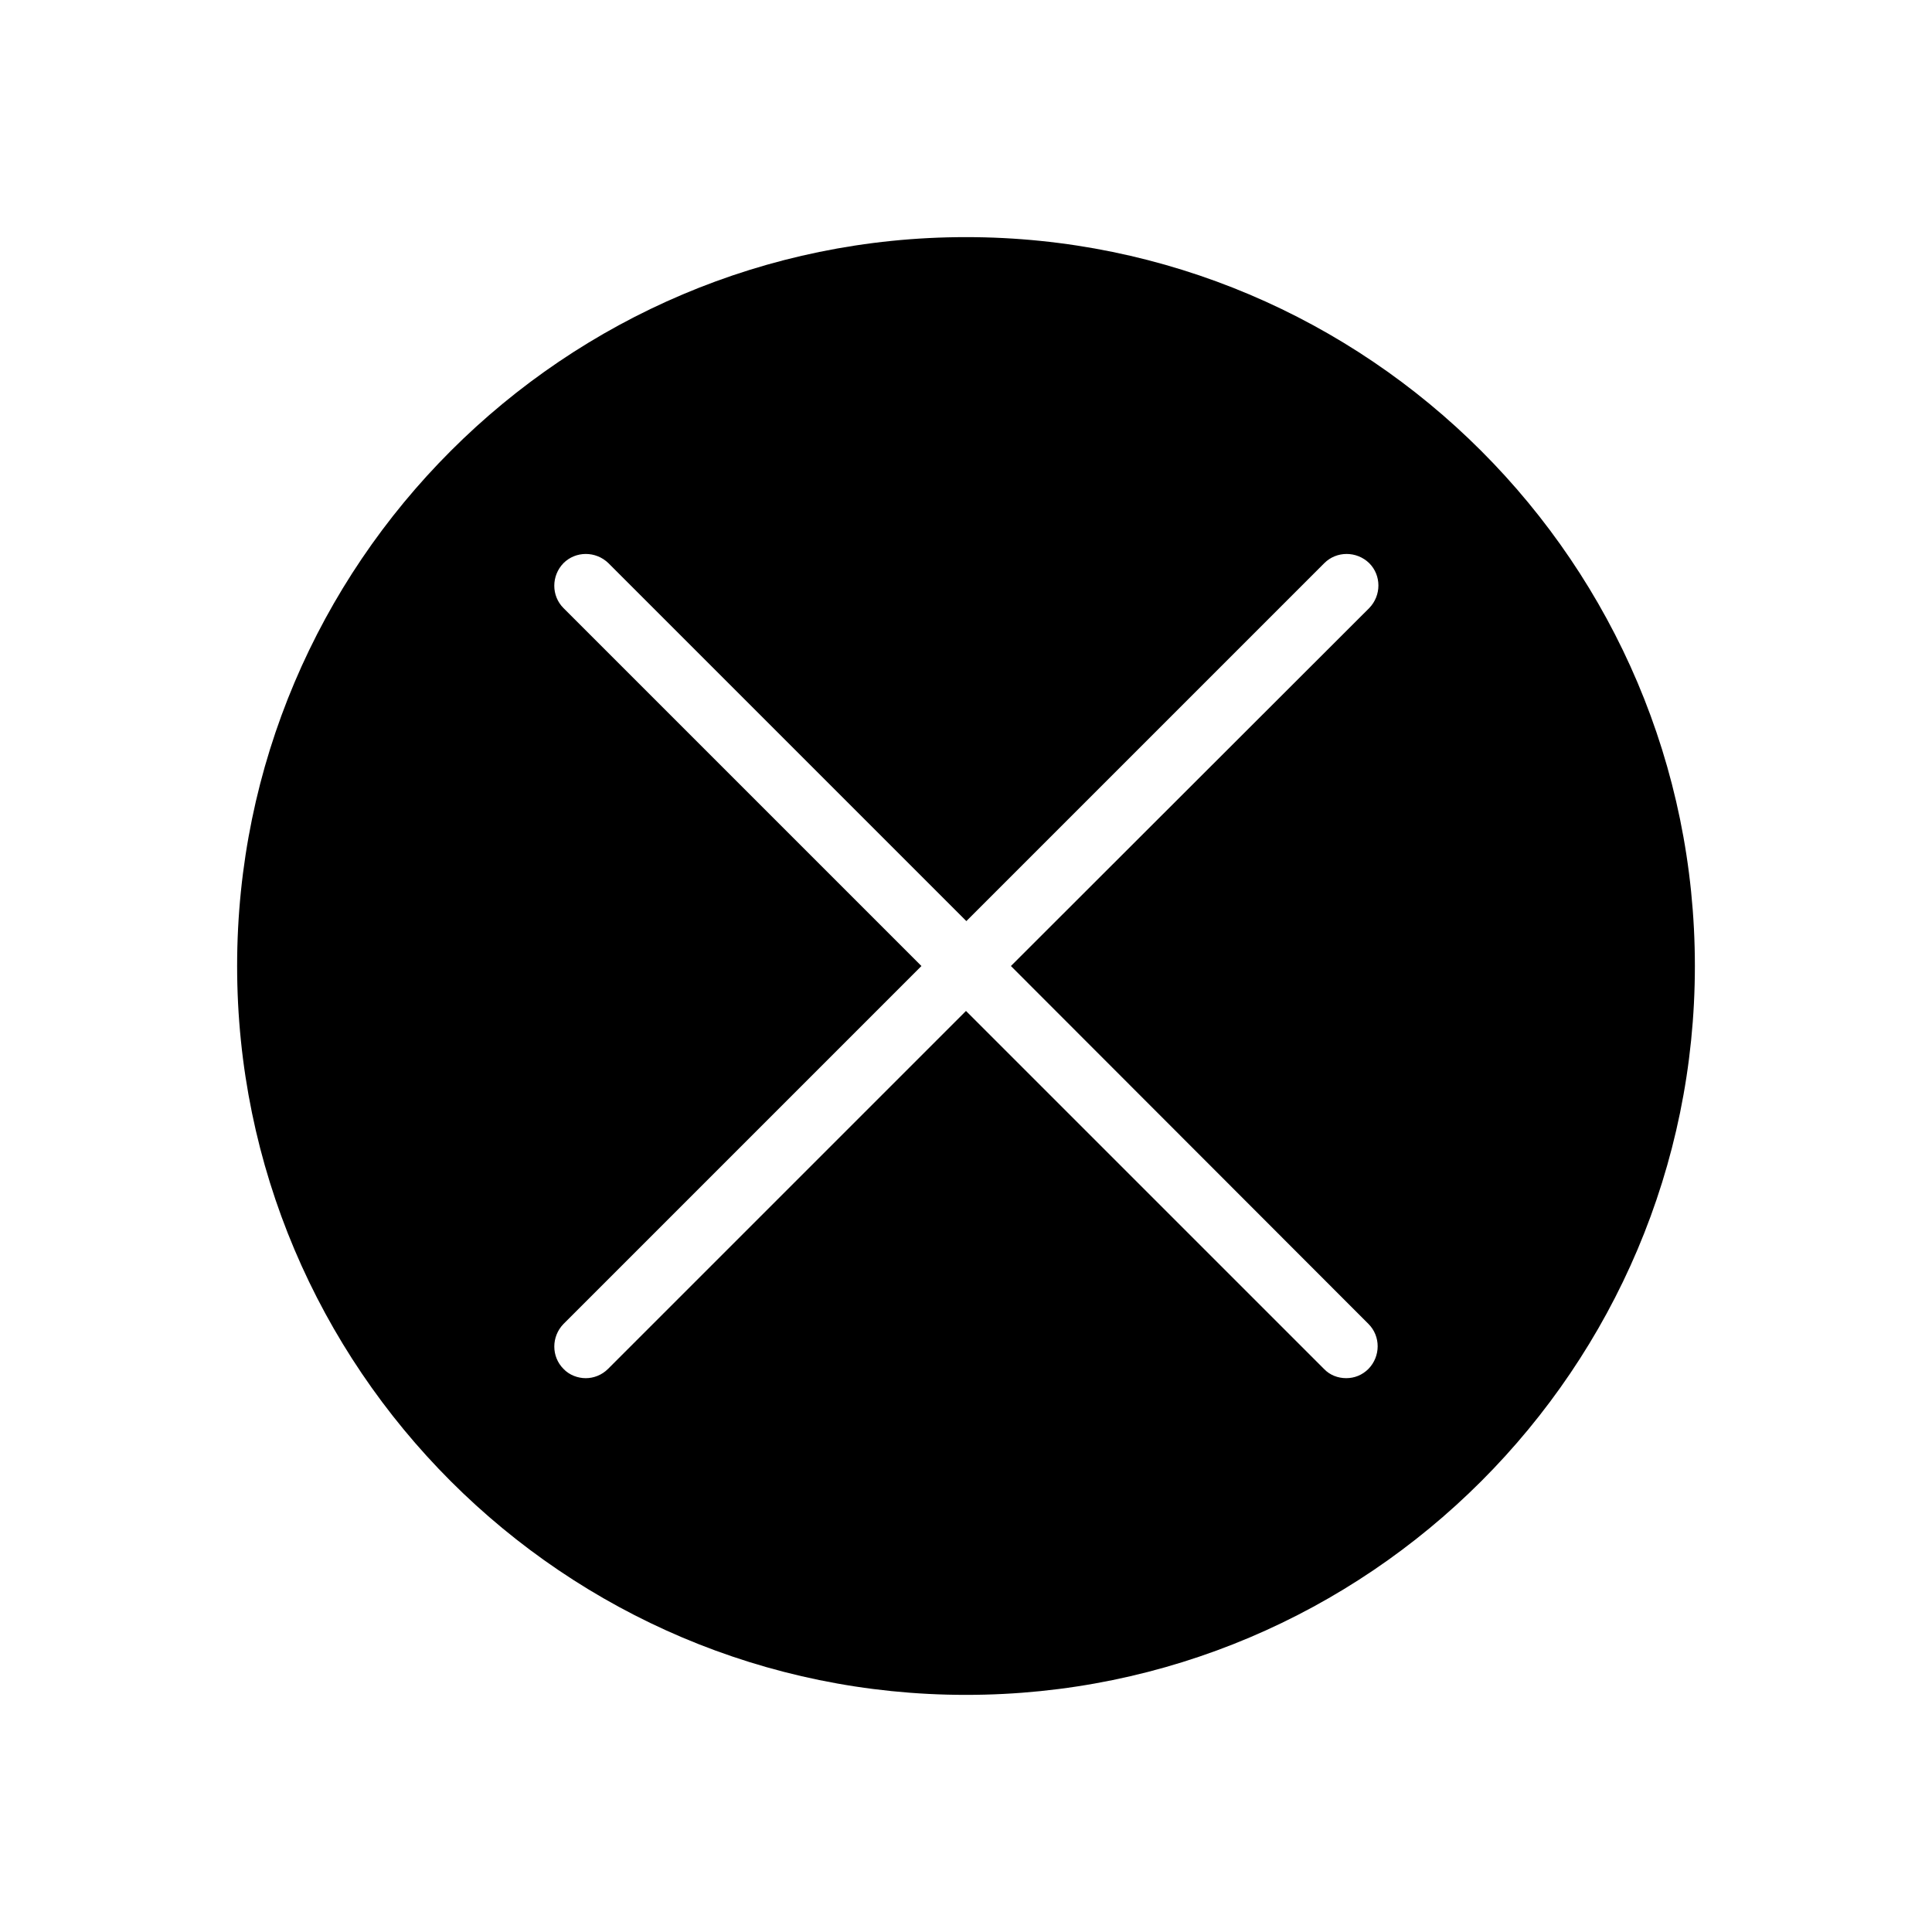 <?xml version="1.0" encoding="UTF-8"?>
<!-- Uploaded to: SVG Repo, www.svgrepo.com, Generator: SVG Repo Mixer Tools -->
<svg fill="#000000" width="800px" height="800px" version="1.1" viewBox="144 144 512 512" xmlns="http://www.w3.org/2000/svg">
 <path d="m400 206.84c-106.47 0-193.16 86.594-193.16 193.16s86.594 193.16 193.16 193.16 193.16-86.594 193.16-193.16c0-106.57-86.691-193.16-193.16-193.16zm106.66 288.02c3.246 3.246 3.246 8.562 0 11.906-1.672 1.672-3.738 2.461-5.902 2.461-2.164 0-4.328-0.789-5.902-2.461l-94.859-94.855-94.859 94.859c-1.672 1.672-3.836 2.461-5.902 2.461-2.066 0-4.328-0.789-5.902-2.461-3.246-3.246-3.246-8.562 0-11.906l94.855-94.859-94.859-94.859c-3.246-3.246-3.246-8.562 0-11.906 3.246-3.246 8.562-3.246 11.906 0l94.859 94.859 94.859-94.859c3.246-3.246 8.562-3.246 11.906 0 3.246 3.246 3.246 8.562 0 11.906l-94.957 94.859z"/>
</svg>
